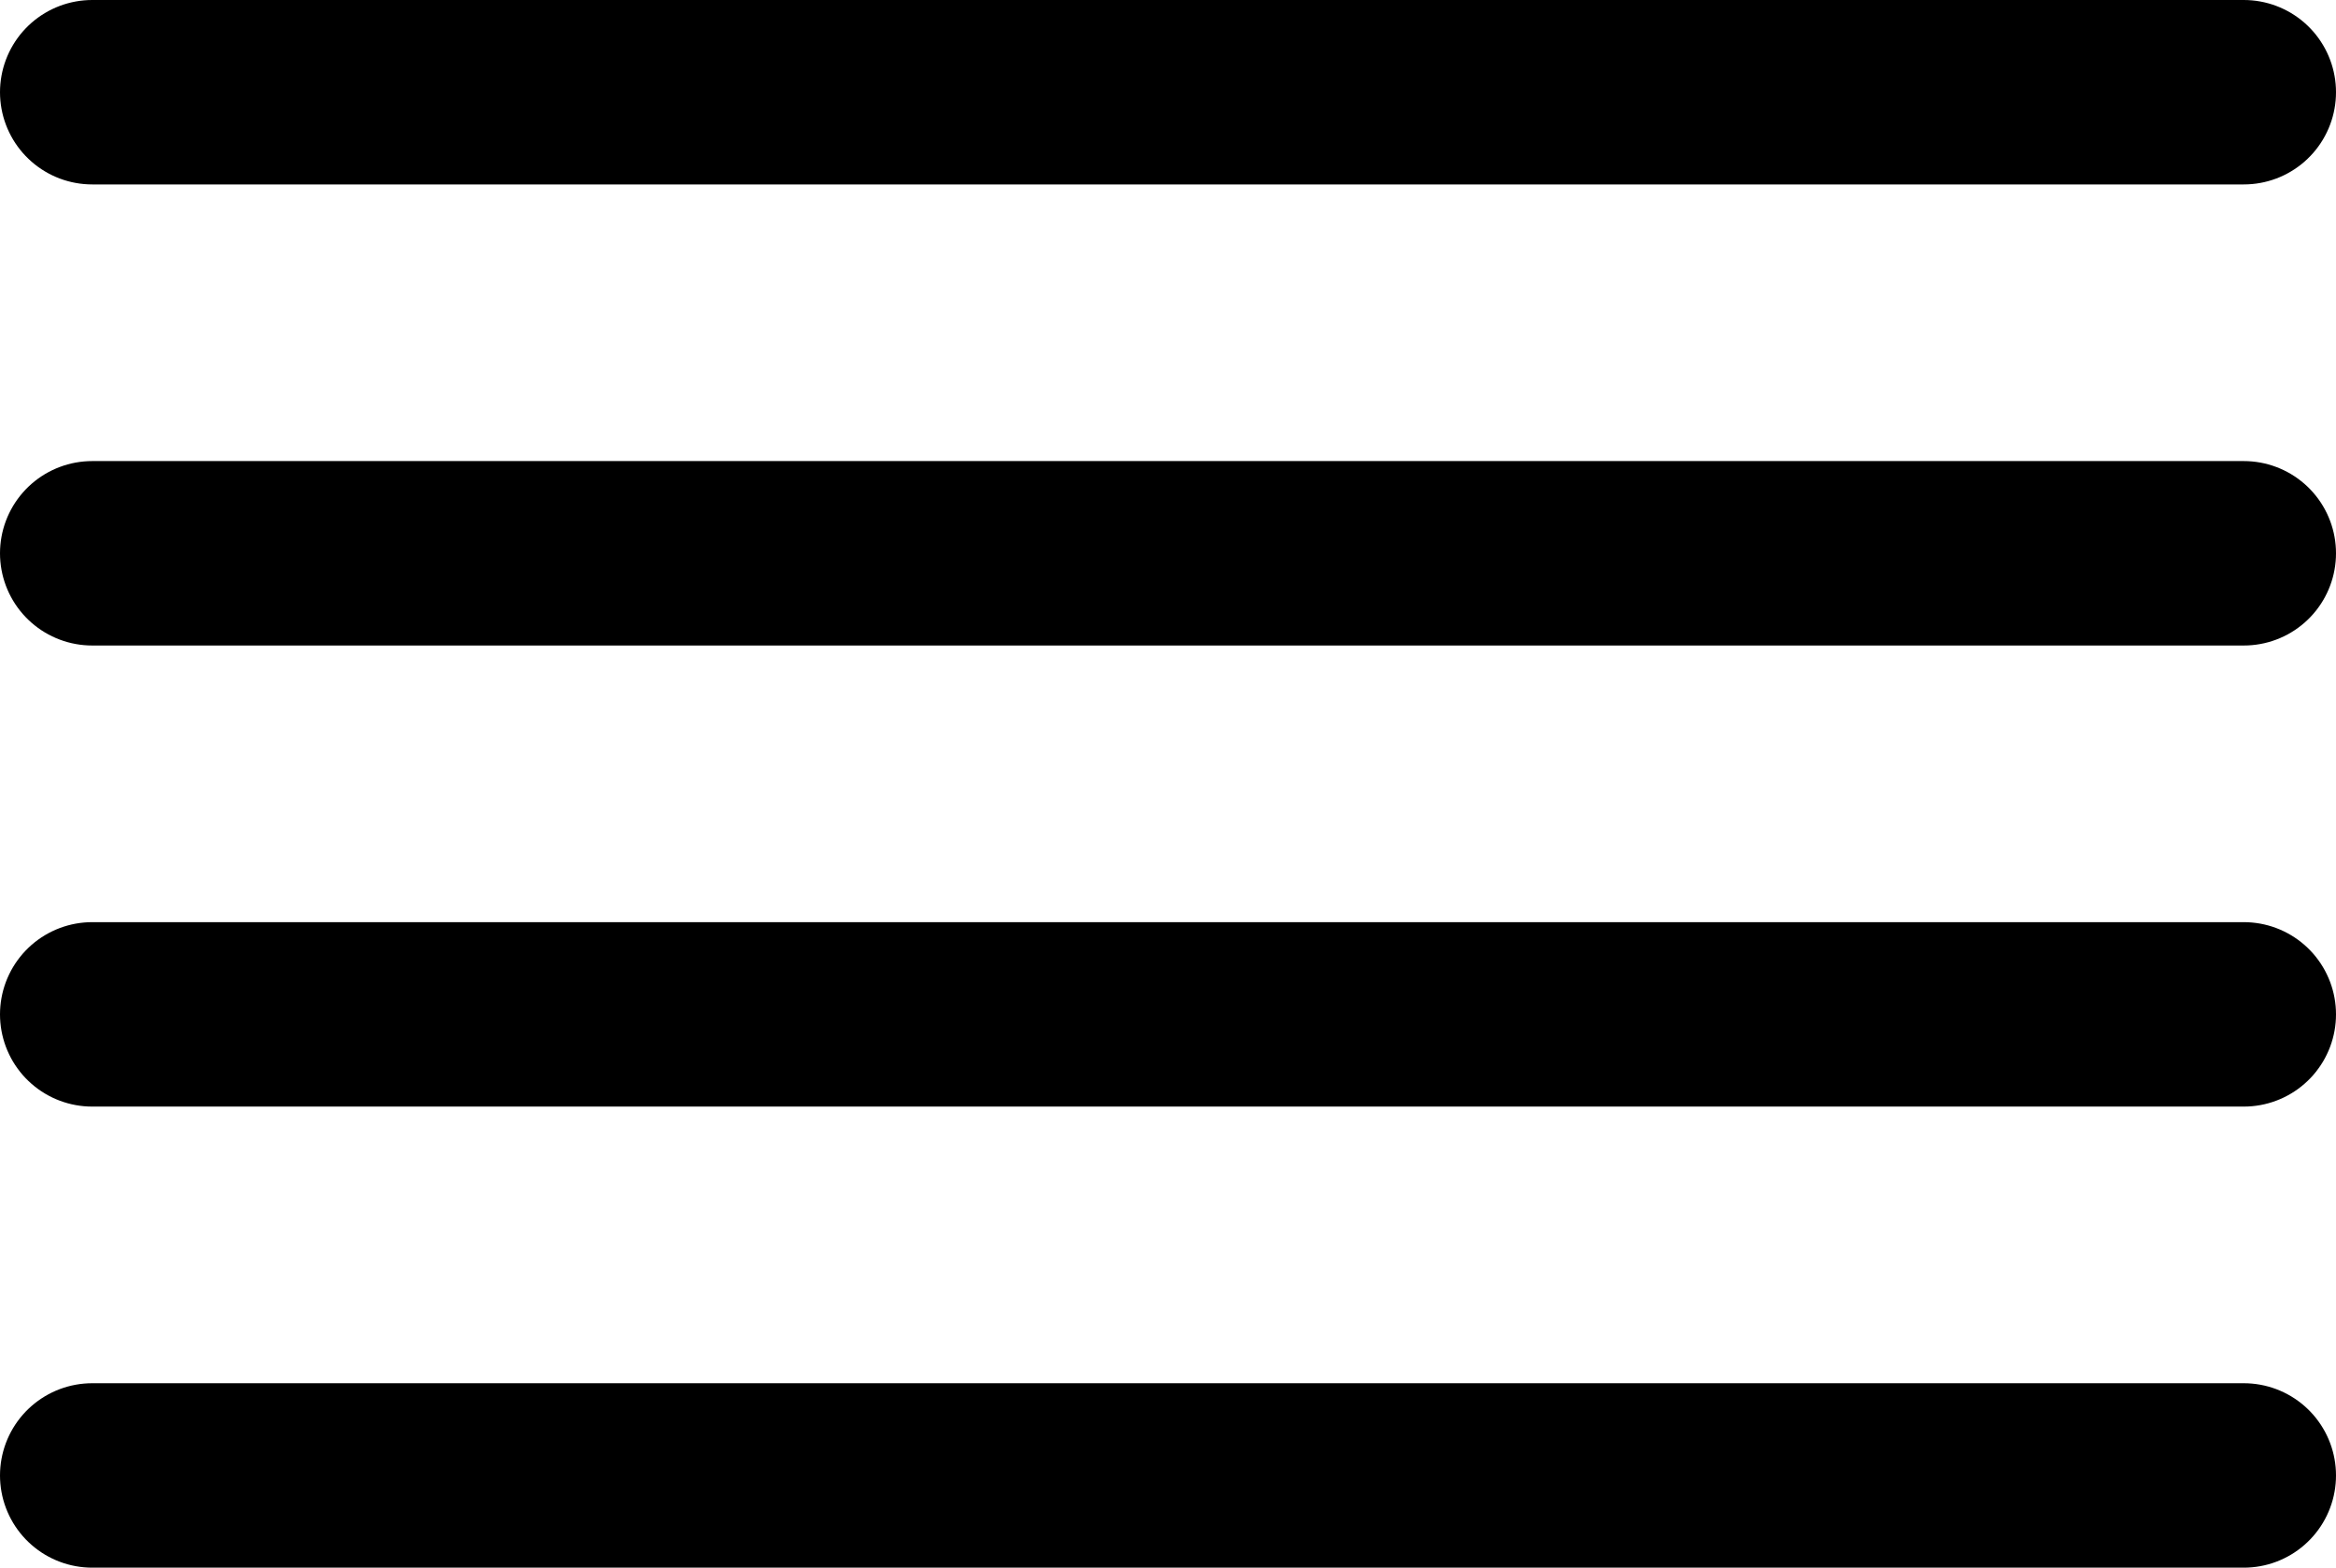 <svg xmlns="http://www.w3.org/2000/svg" width="76" height="51" viewBox="0 0 76 51" fill="none"><path d="M3 18H73" stroke="black" stroke-width="6" stroke-linecap="round" stroke-linejoin="round"></path><path d="M3 3H73" stroke="black" stroke-width="6" stroke-linecap="round" stroke-linejoin="round"></path><path d="M3 33H73" stroke="black" stroke-width="6" stroke-linecap="round" stroke-linejoin="round"></path><path d="M3 48H73" stroke="black" stroke-width="6" stroke-linecap="round" stroke-linejoin="round"></path></svg>